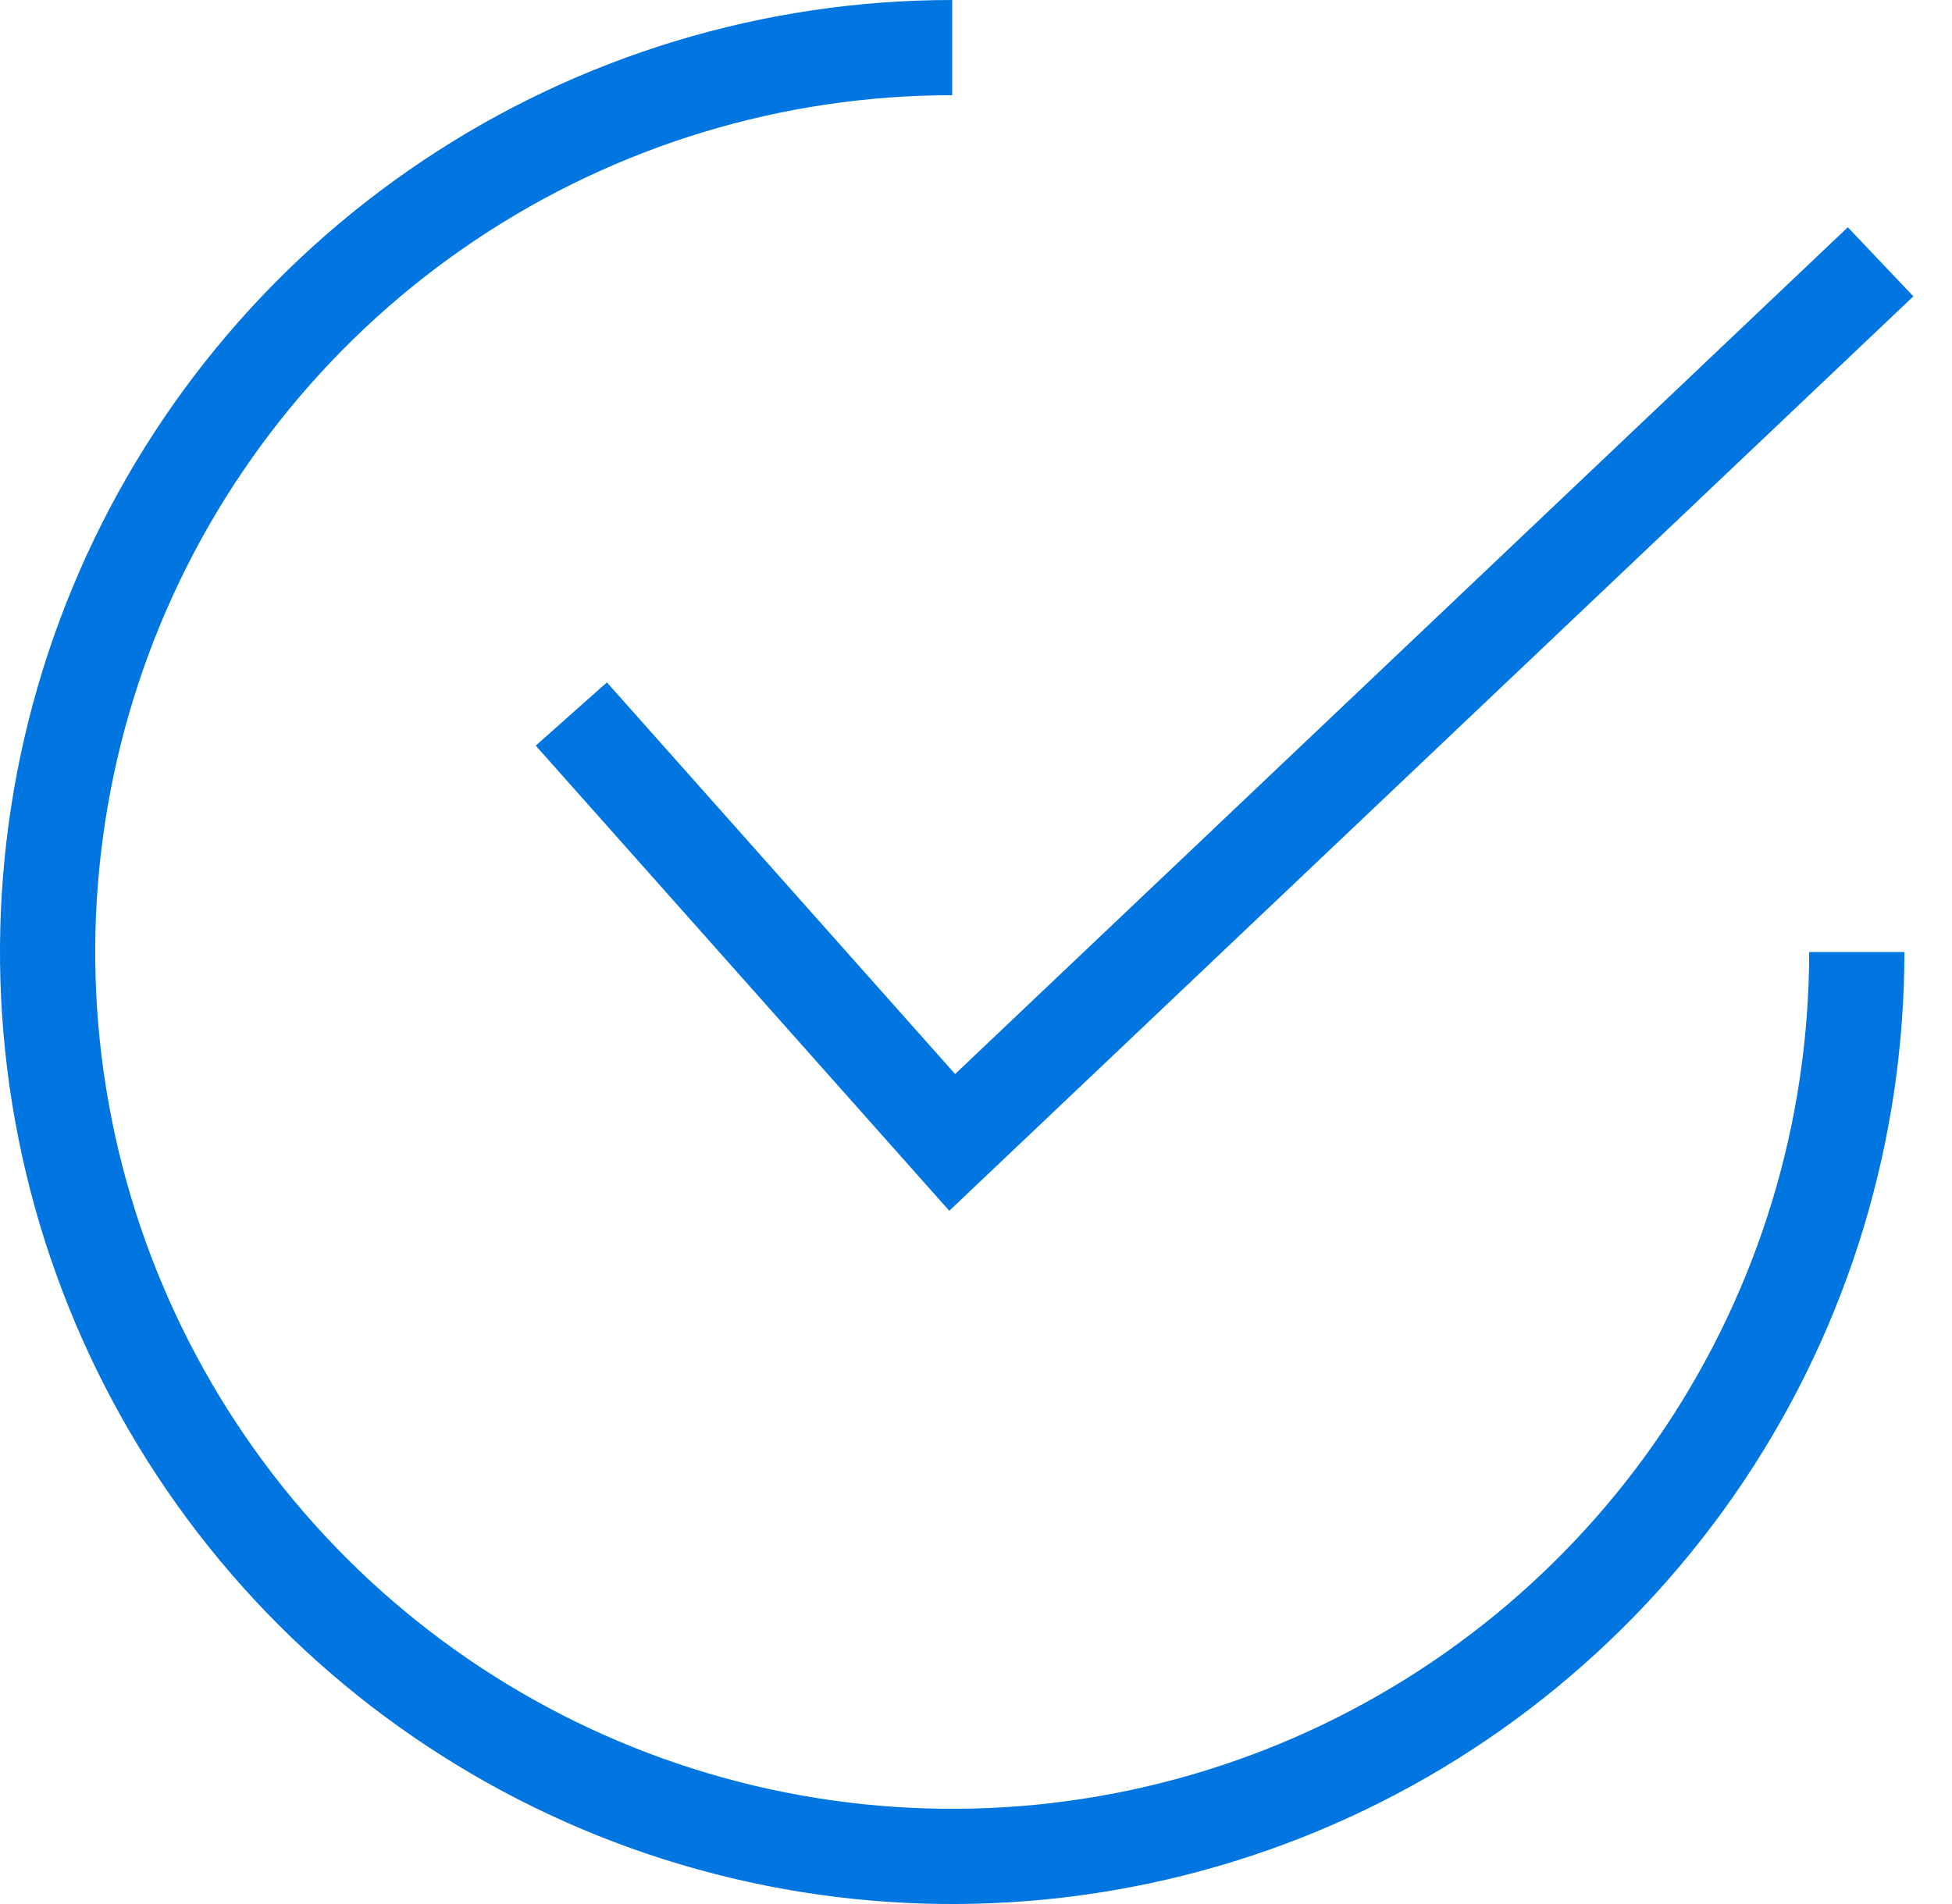 <svg width="41" height="40" viewBox="0 0 41 40" fill="none" xmlns="http://www.w3.org/2000/svg">
<path d="M12 15L20 24L39.5 5.5" stroke="#0175E0" stroke-width="2"/>
<path d="M39 20C39 23.758 37.886 27.431 35.798 30.556C33.71 33.68 30.743 36.116 27.271 37.554C23.799 38.992 19.979 39.368 16.293 38.635C12.608 37.902 9.222 36.092 6.565 33.435C3.908 30.778 2.098 27.392 1.365 23.707C0.632 20.021 1.008 16.201 2.446 12.729C3.884 9.257 6.32 6.29 9.444 4.202C12.569 2.114 16.242 1 20 1" stroke="#0175E0" stroke-width="2"/>
</svg>
